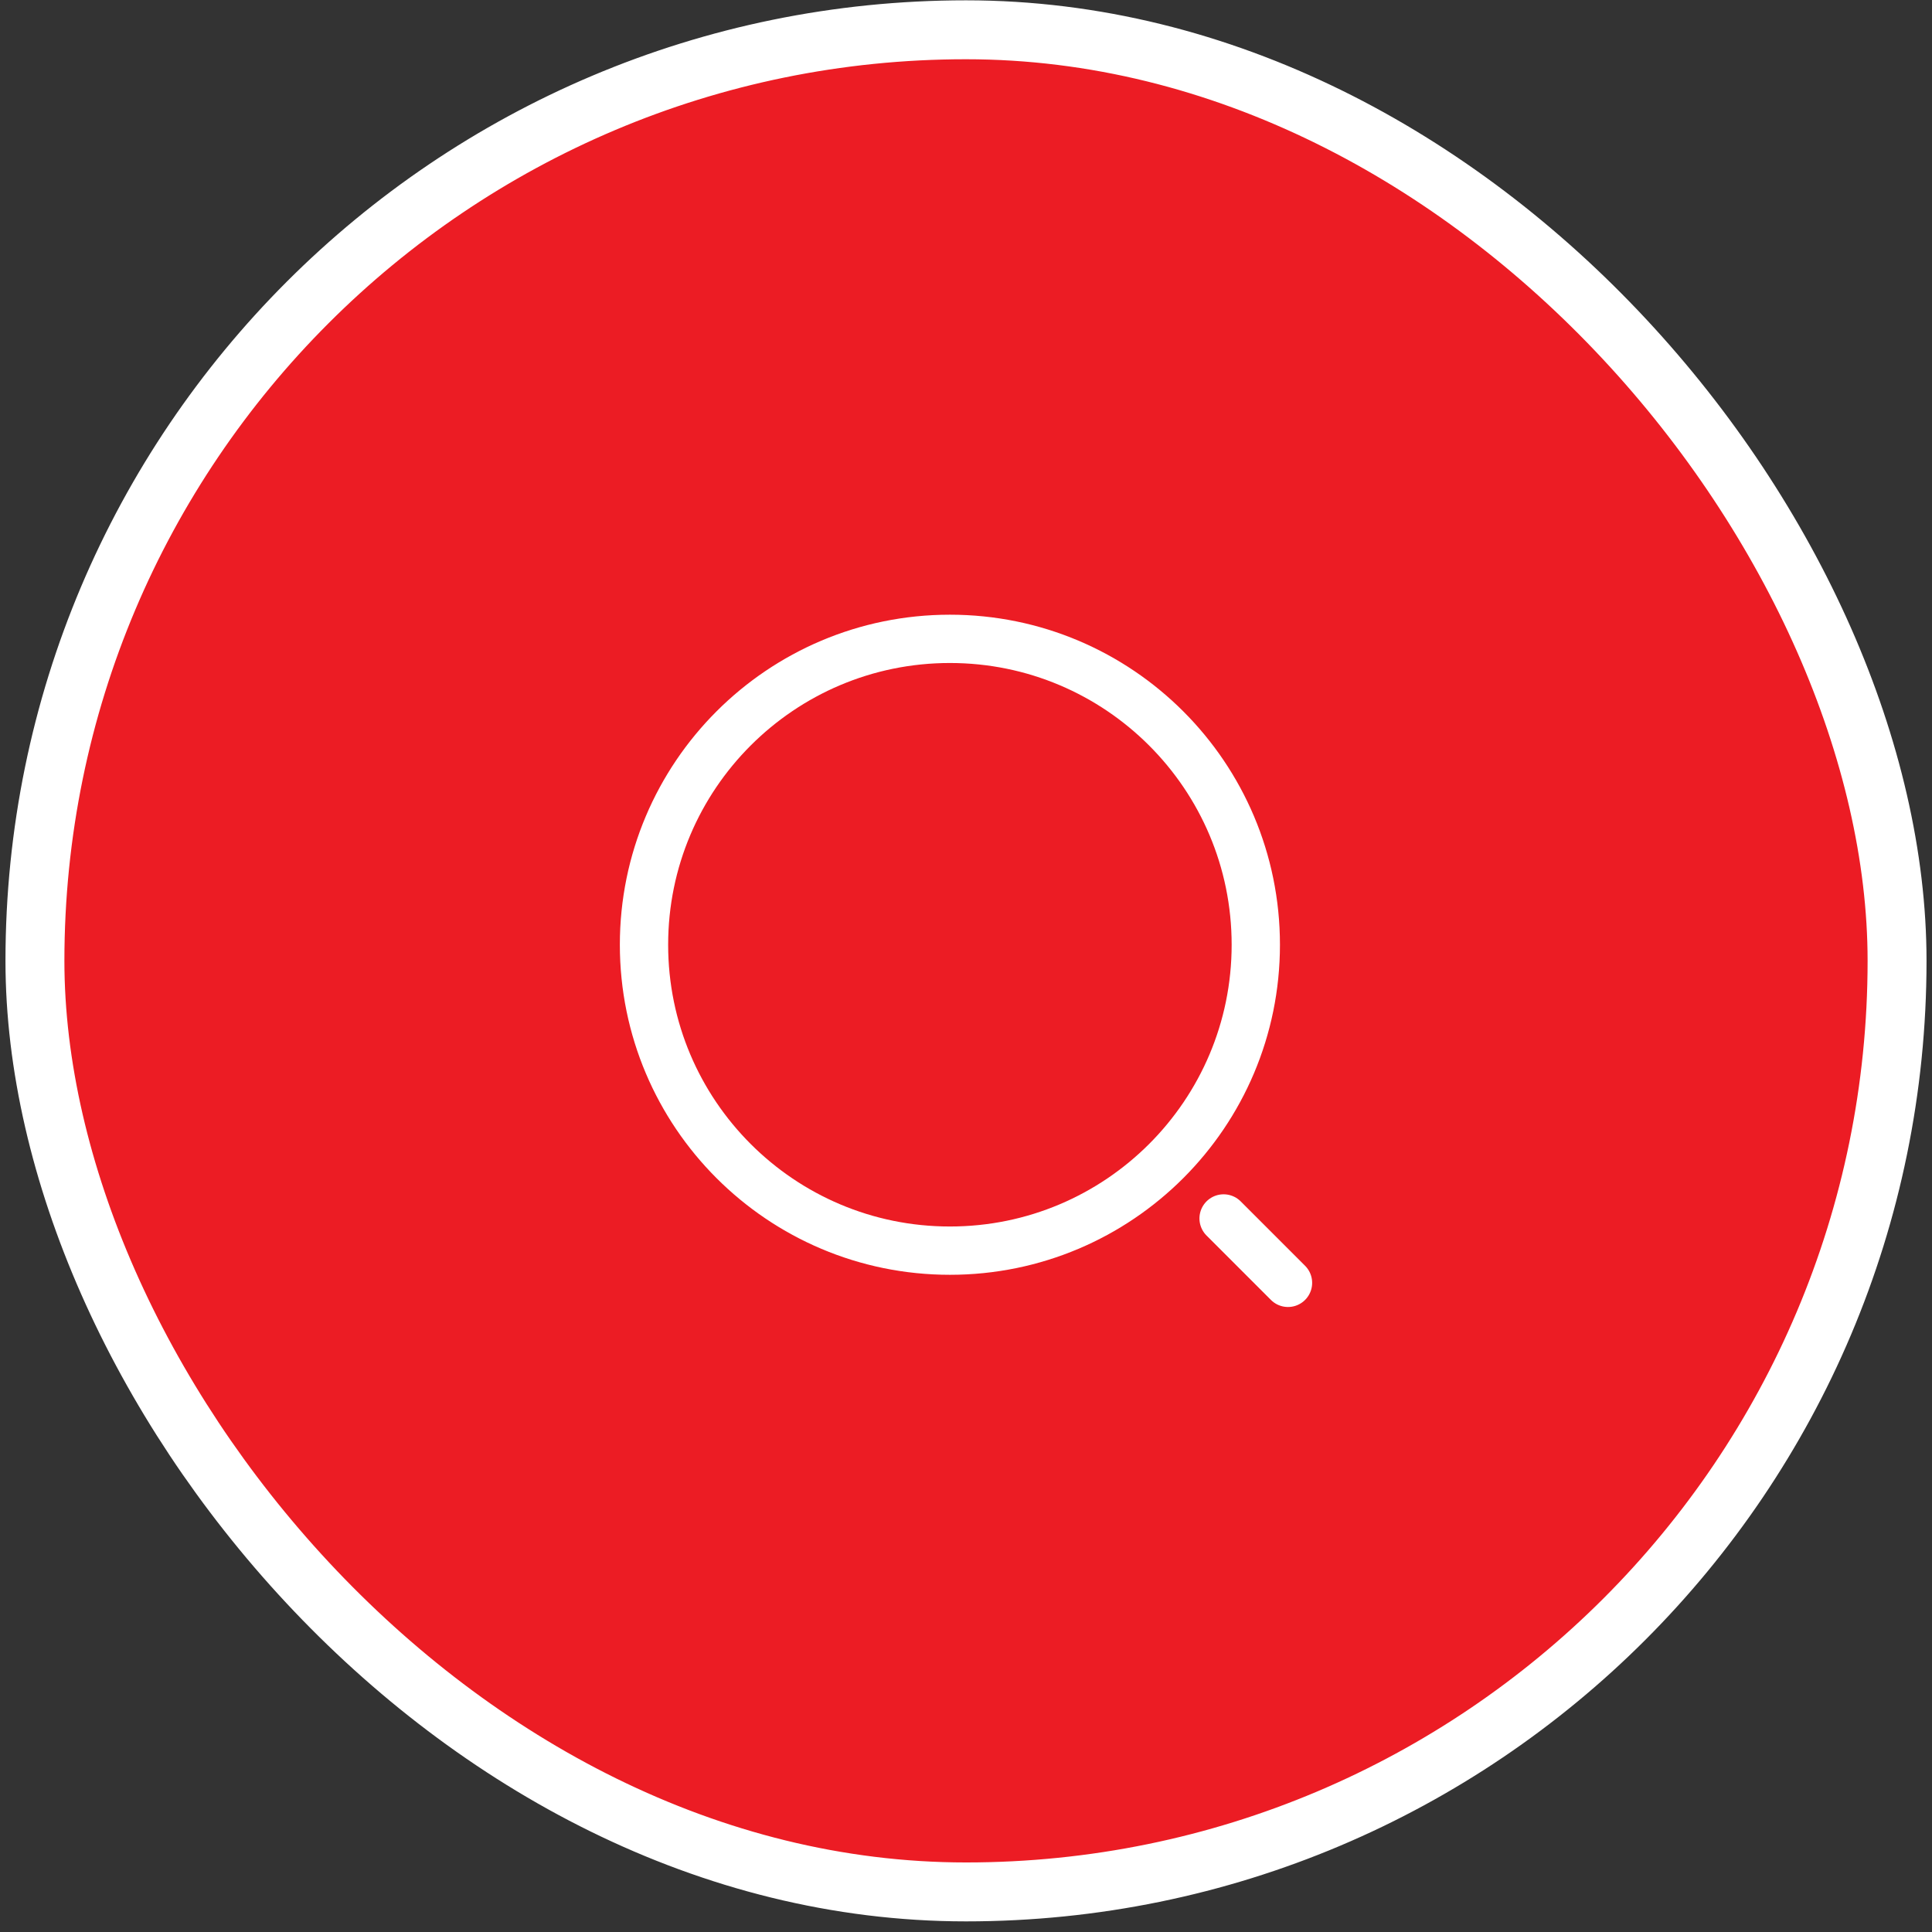 <svg width="60" height="60" viewBox="0 0 60 60" fill="none" xmlns="http://www.w3.org/2000/svg">
<rect x="0" y="0" width="60" height="60" fill="#333333" stroke="none"/>
<rect x="1.085" y="0.925" width="57.83" height="57.83" rx="28.915" fill="#EC1C24" stroke="white" stroke-width="1.83"/>
<path d="M29.5 38.84C34.747 38.84 39 34.587 39 29.34C39 24.093 34.747 19.84 29.5 19.84C24.253 19.84 20 24.093 20 29.34C20 34.587 24.253 38.84 29.5 38.84Z" stroke="white" stroke-width="1.5" stroke-linecap="round" stroke-linejoin="round"/>
<path d="M40 39.84L38 37.84" stroke="white" stroke-width="1.5" stroke-linecap="round" stroke-linejoin="round"/>
</svg>
